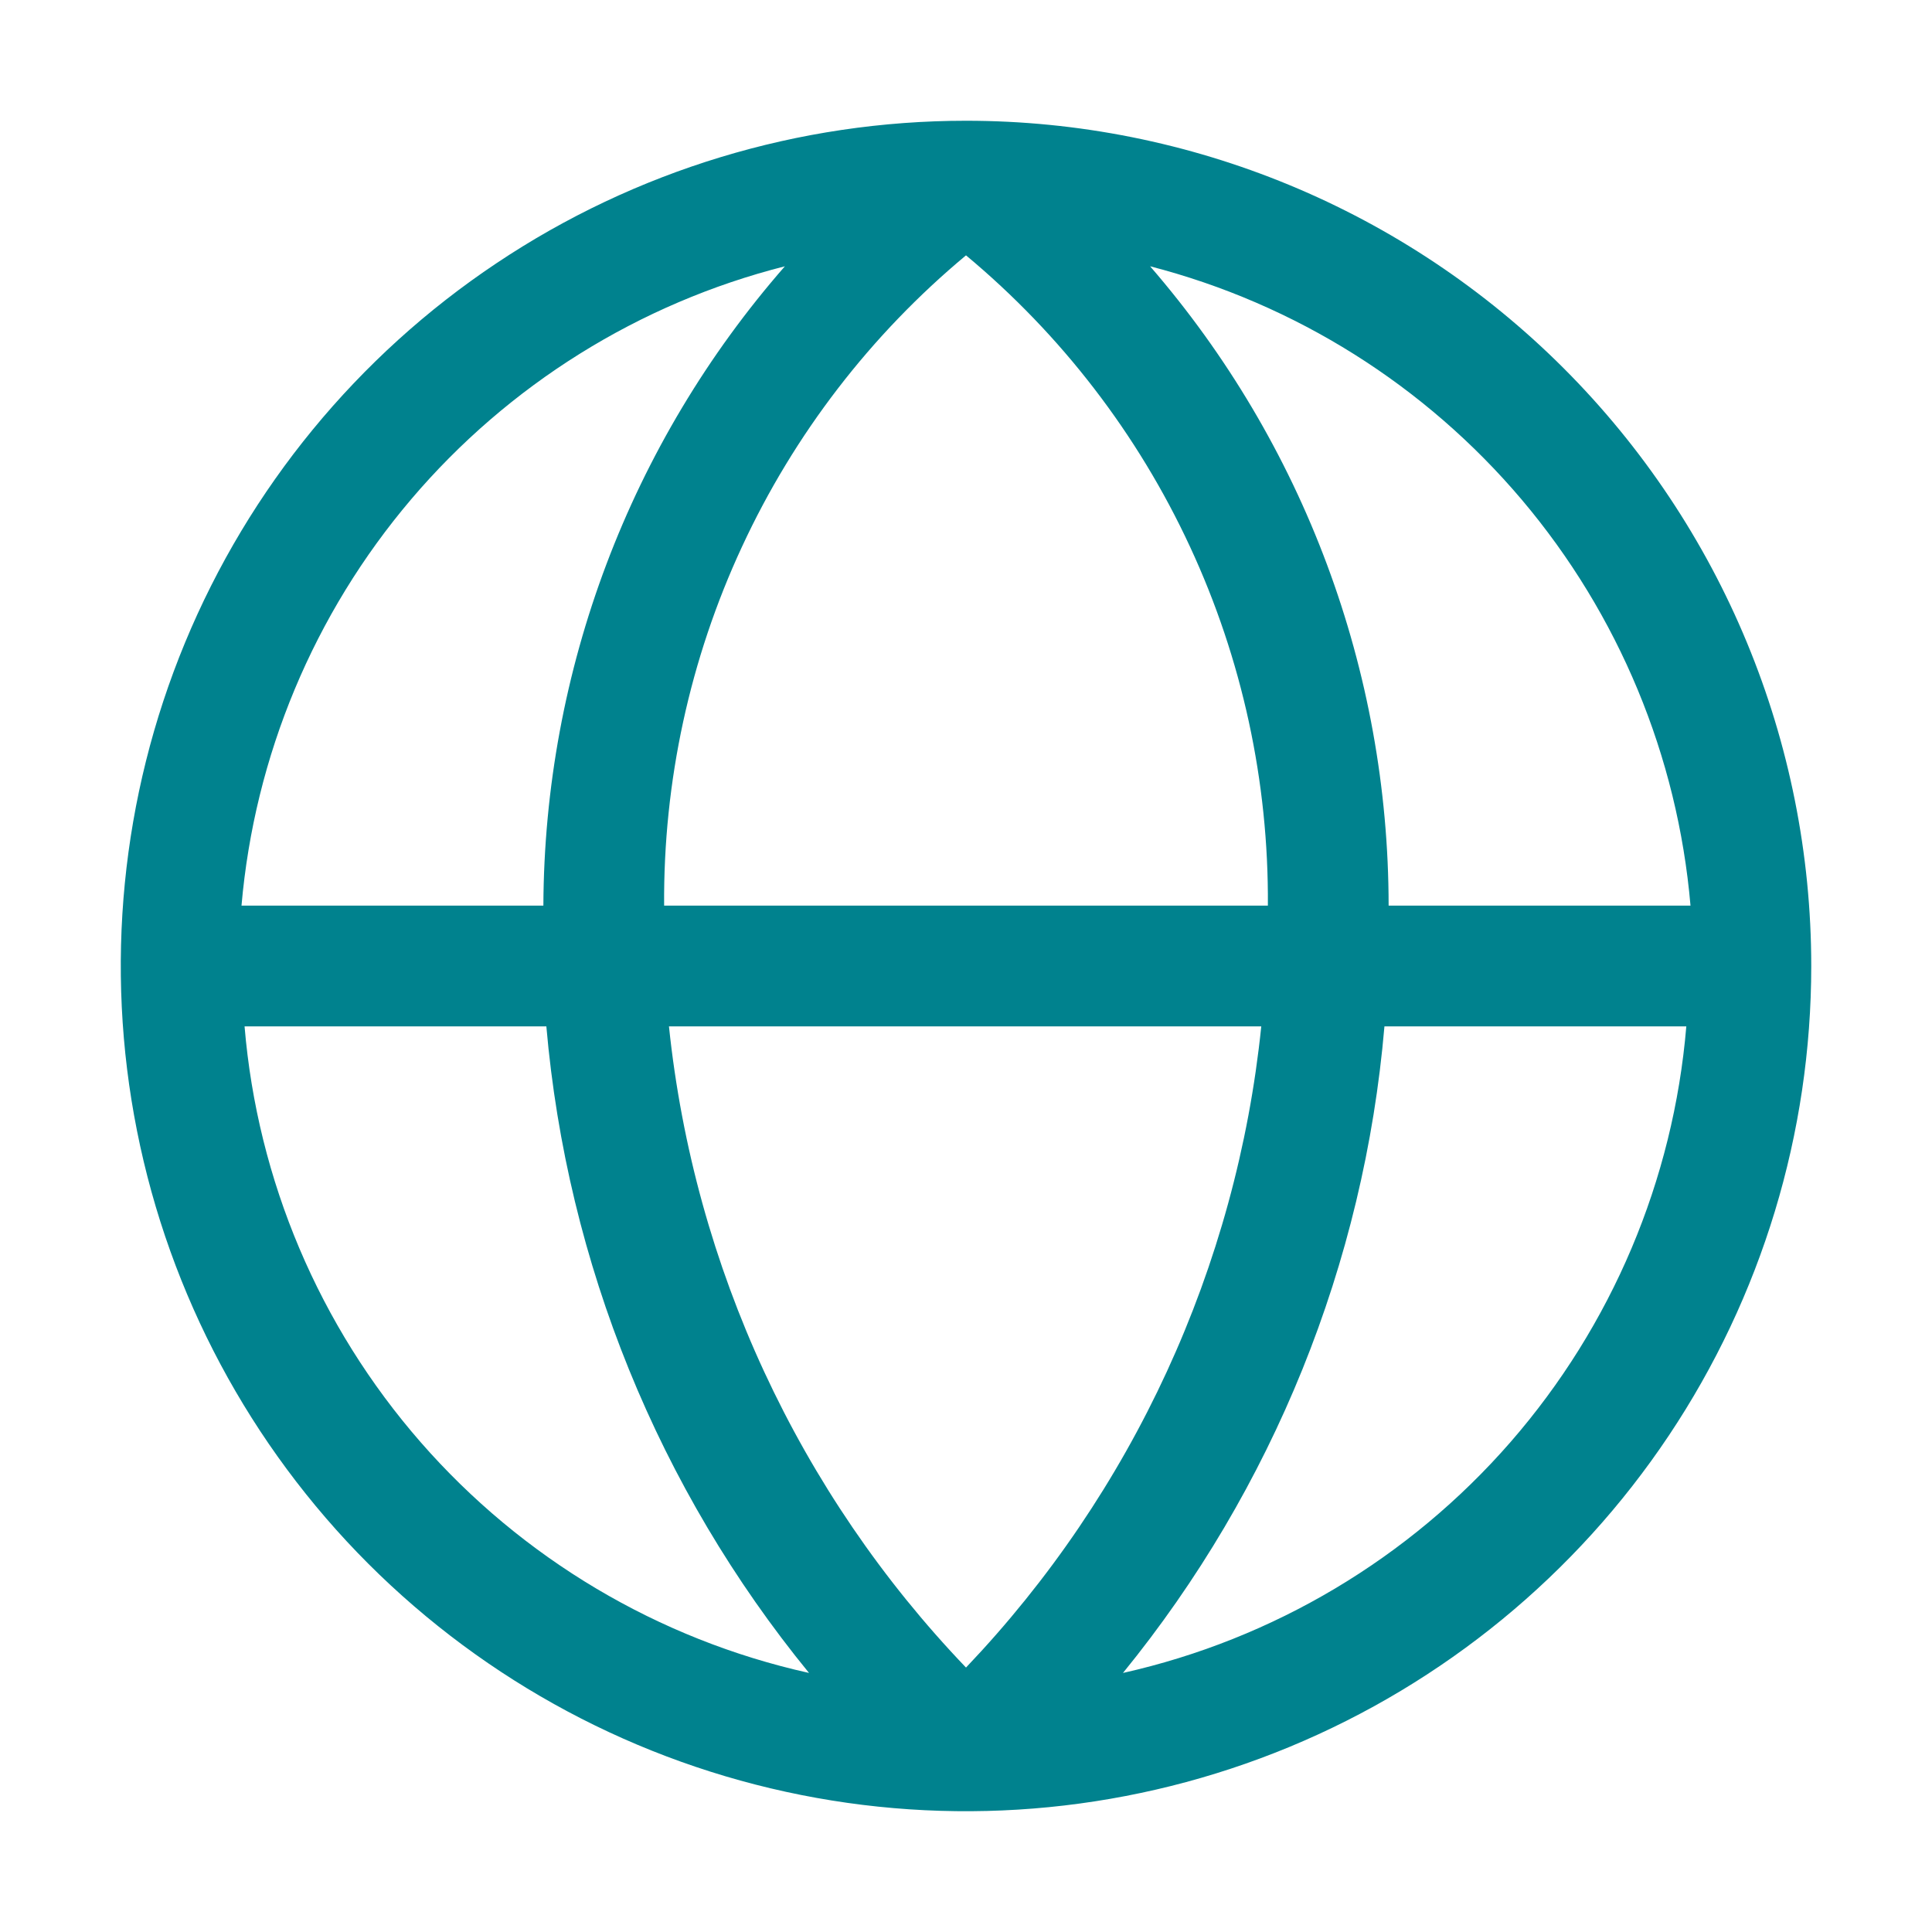 <svg width="24" height="24" viewBox="0 0 24 24" fill="none" xmlns="http://www.w3.org/2000/svg">
<g clip-path="url(#clip0_12535_24458)">
<path d="M12 1.5C9.923 1.5 7.893 2.116 6.167 3.27C4.44 4.423 3.094 6.063 2.299 7.982C1.505 9.9 1.297 12.012 1.702 14.048C2.107 16.085 3.107 17.956 4.575 19.425C6.044 20.893 7.915 21.893 9.952 22.298C11.988 22.703 14.1 22.495 16.018 21.701C17.937 20.906 19.577 19.56 20.73 17.834C21.884 16.107 22.5 14.077 22.5 12C22.5 9.215 21.394 6.545 19.425 4.575C17.456 2.606 14.785 1.5 12 1.5ZM12 3.172C13.184 4.158 14.134 5.393 14.782 6.79C15.431 8.187 15.761 9.71 15.75 11.25H8.25C8.239 9.71 8.569 8.187 9.218 6.79C9.866 5.393 10.816 4.158 12 3.172ZM9.75 3.308C7.827 5.508 6.762 8.328 6.75 11.25H3C3.162 9.389 3.899 7.625 5.108 6.202C6.318 4.779 7.94 3.767 9.75 3.308ZM3.038 12.75H6.787C7.043 15.694 8.18 18.494 10.05 20.782C8.178 20.366 6.488 19.361 5.226 17.916C3.965 16.472 3.198 14.661 3.038 12.75ZM8.288 12.75H15.668C15.361 15.738 14.071 18.54 12 20.715C9.921 18.543 8.623 15.741 8.31 12.75H8.288ZM13.95 20.782C15.815 18.492 16.946 15.693 17.198 12.75H20.948C20.788 14.659 20.023 16.468 18.765 17.913C17.506 19.358 15.819 20.363 13.95 20.782ZM17.25 11.25C17.248 8.333 16.197 5.513 14.287 3.308C16.091 3.774 17.705 4.789 18.907 6.211C20.109 7.634 20.84 9.394 21 11.25H17.25Z" fill="#00828E"/>
</g>
<defs>
<clipPath id="clip0_12535_24458">
<rect width="24" height="24" fill="white"/>
</clipPath>
</defs>
</svg>
